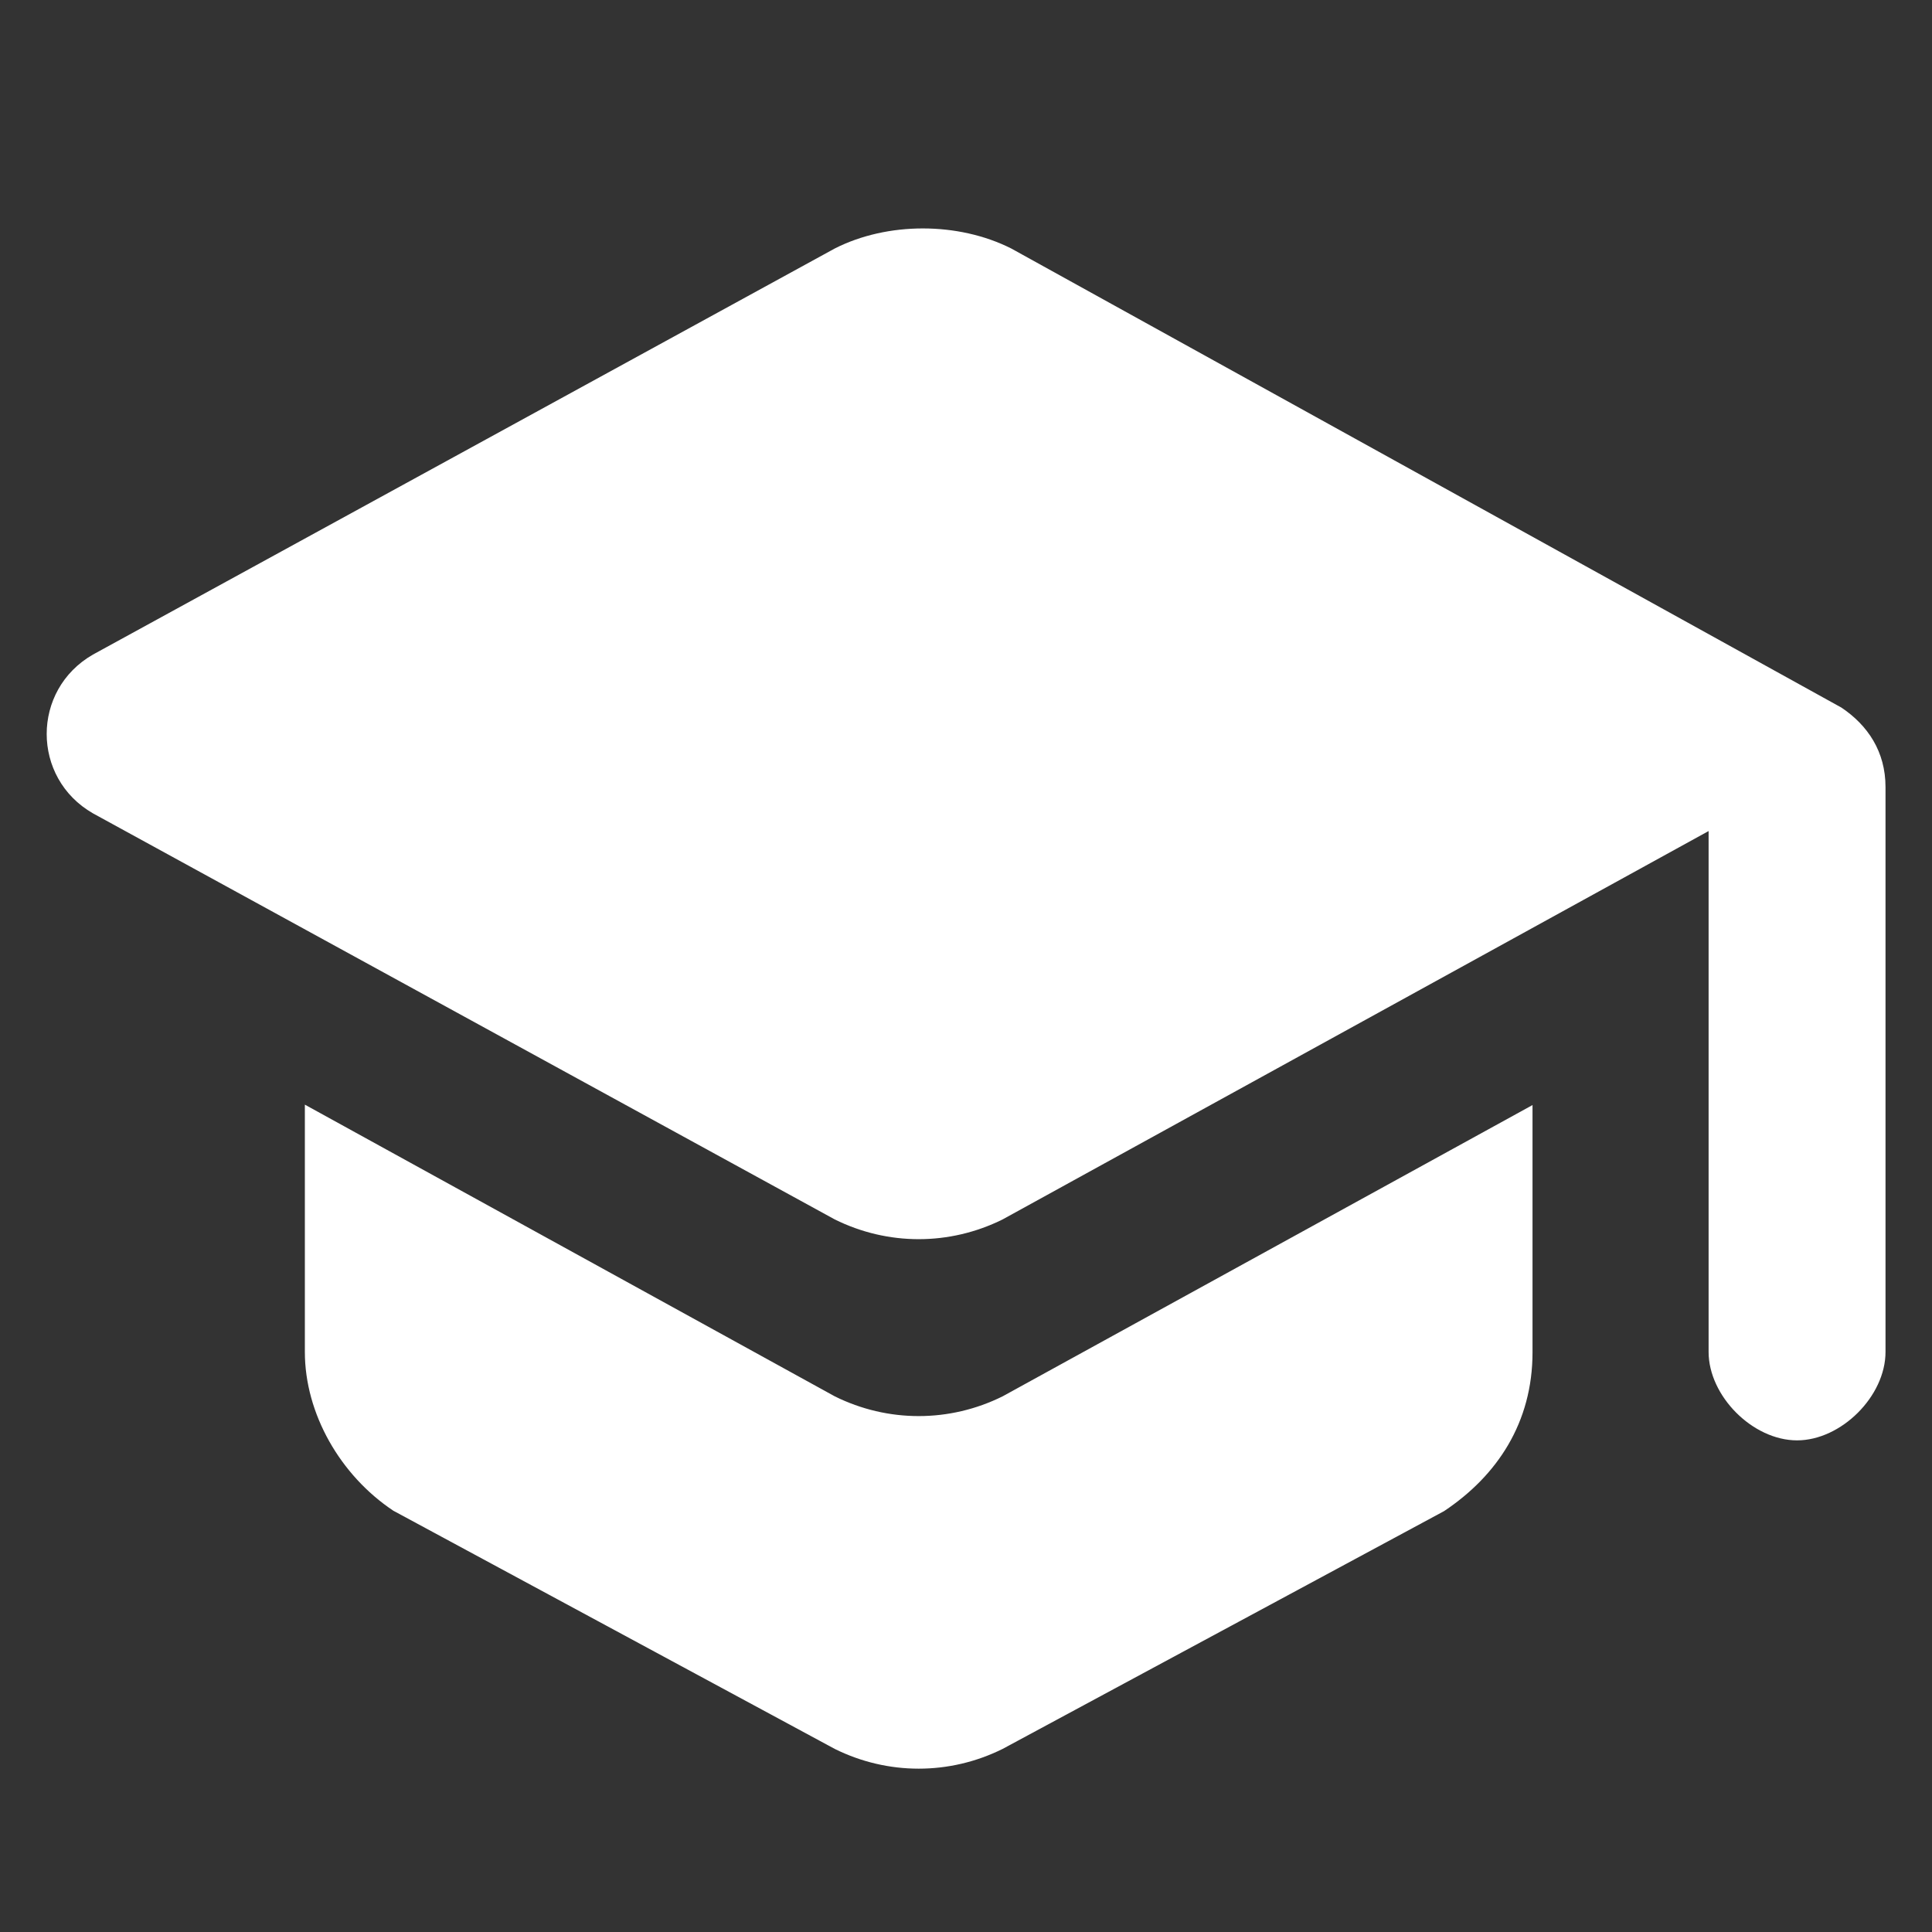 <?xml version="1.0" encoding="utf-8"?>
<!-- Generator: Adobe Illustrator 27.0.1, SVG Export Plug-In . SVG Version: 6.00 Build 0)  -->
<svg version="1.1" id="Layer_1" xmlns="http://www.w3.org/2000/svg" xmlns:xlink="http://www.w3.org/1999/xlink" x="0px" y="0px"
	 viewBox="0 0 469.6 469.6" style="enable-background:new 0 0 469.6 469.6;" xml:space="preserve">
<rect x="0" y="0" width="469.6" height="469.6" fill="#333333" stroke="none"/>
<style type="text/css">
	.st0{fill:#FFFFFF;}
</style>
<path class="st0" d="M74.1,268.5v60.1c0,15,8.6,30,21.5,38.6l107.3,57.9c12.9,6.4,27.9,6.4,40.8,0L351,367.3
	c12.9-8.6,21.5-21.5,21.5-38.6v-60.1l-128.8,70.8c-12.9,6.4-27.9,6.4-40.8,0L74.1,268.5z M202.9,60.4L22.6,159.1
	c-15,8.6-15,30,0,38.6l180.3,98.7c12.9,6.4,27.9,6.4,40.8,0L415.3,202v126.6c0,10.7,10.7,21.5,21.5,21.5c10.7,0,21.5-10.7,21.5-21.5
	V191.3c0-8.6-4.3-15-10.7-19.3L245.8,60.4C232.9,53.9,215.7,53.9,202.9,60.4z"/>
</svg>
